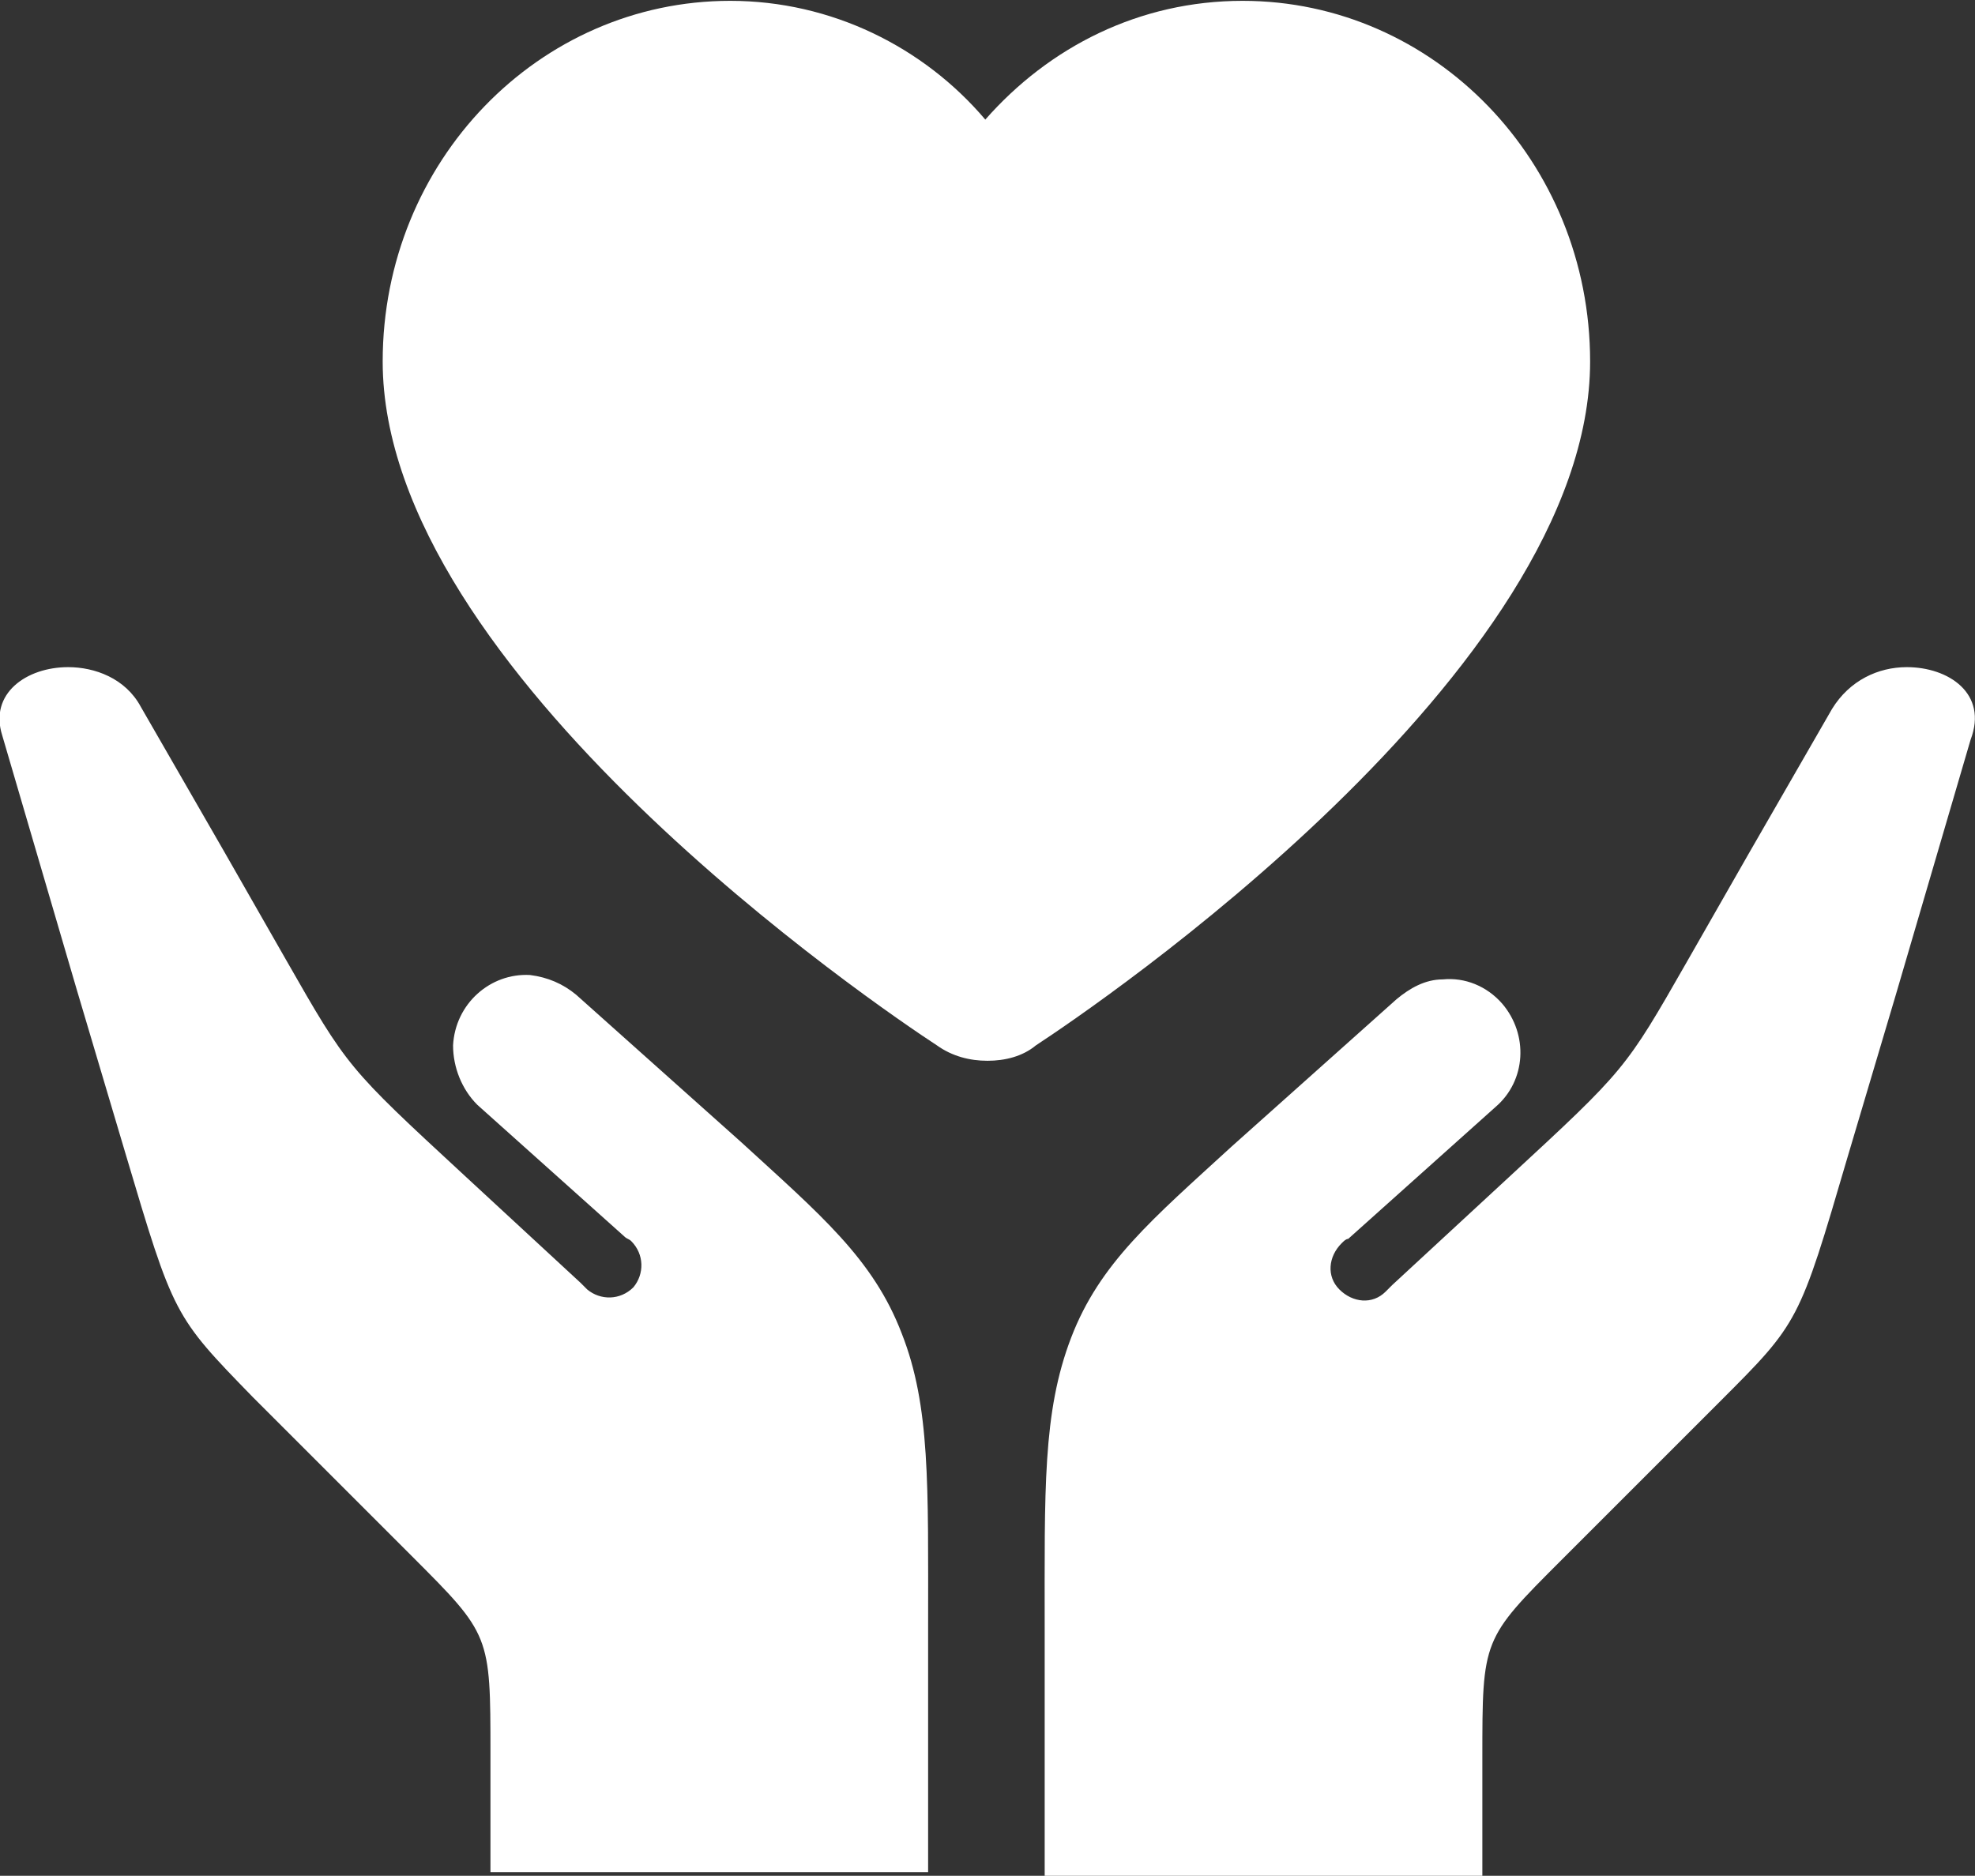 <?xml version="1.0" encoding="utf-8"?>
<!-- Generator: Adobe Illustrator 26.1.0, SVG Export Plug-In . SVG Version: 6.00 Build 0)  -->
<svg version="1.1"
	 id="Layer_1" xmlns:cc="http://creativecommons.org/ns#" xmlns:dc="http://purl.org/dc/elements/1.1/" xmlns:inkscape="http://www.inkscape.org/namespaces/inkscape" xmlns:rdf="http://www.w3.org/1999/02/22-rdf-syntax-ns#" xmlns:sodipodi="http://sodipodi.sourceforge.net/DTD/sodipodi-0.dtd" xmlns:svg="http://www.w3.org/2000/svg"
	 xmlns="http://www.w3.org/2000/svg" xmlns:xlink="http://www.w3.org/1999/xlink" x="0px" y="0px" viewBox="0 0 89.8 85.3"
	 style="enable-background:new 0 0 89.8 85.3;" xml:space="preserve">
<rect x="0" y="0" width="89.8" height="85.3" fill="#333333" stroke="none"/>
<style type="text/css">
	.st0{fill-rule:evenodd;clip-rule:evenodd;fill:#FFFFFF;}
</style>
<g transform="translate(0,-952.362)">
	<path class="st0" d="M33.2,952.4c-8.7,0-15.8,7.3-15.8,16.4c0,14.1,22.6,29.4,25.2,31.1c0.7,0.5,1.5,0.7,2.3,0.7s1.6-0.2,2.2-0.7
		c2.6-1.7,25.2-17,25.2-31.1c0-9.1-7.1-16.4-15.8-16.4c-4.7,0-8.8,2.1-11.7,5.4C42,954.5,37.8,952.4,33.2,952.4z M3.1,982.7
		c-1.9,0-3.6,1.2-3,3.1l3.4,11.6l2.2,7.4c2.2,7.4,2.2,7.4,5.8,11.1l3.6,3.6l3.6,3.6c3.6,3.6,3.6,3.6,3.6,9v5.4h2.3h5h5.9h6.7v-11.2
		c0-6.4,0.1-10-1.2-13.3c-1.3-3.4-3.7-5.4-7.3-8.7l-7.5-6.7c-0.6-0.5-1.3-0.8-2.1-0.9c-1.8-0.1-3.4,1.3-3.5,3.2c0,1,0.4,2,1.1,2.7
		l6.7,6c0.1,0.1,0.2,0.1,0.3,0.2c0.6,0.6,0.6,1.5,0.1,2.1c-0.6,0.6-1.5,0.6-2.1,0.1l0,0l-0.3-0.3l-5.3-4.9c-5.3-4.9-5.3-4.9-8.1-9.8
		l-2.8-4.9l-3.8-6.6C5.7,983.2,4.3,982.7,3.1,982.7L3.1,982.7z M86.7,982.7c-1.3,0-2.6,0.6-3.4,1.9l-3.8,6.6l-2.8,4.9
		c-2.8,4.9-2.8,4.9-8.1,9.8l-5.3,4.9l-0.3,0.3c-0.6,0.6-1.5,0.5-2.1-0.1l0,0c-0.6-0.6-0.5-1.5,0.1-2.1c0.1-0.1,0.2-0.2,0.3-0.2
		l6.7-6c1.4-1.2,1.5-3.3,0.3-4.7c-0.7-0.8-1.7-1.2-2.7-1.1c-0.8,0-1.5,0.4-2.1,0.9l-7.5,6.7c-3.6,3.3-6,5.3-7.3,8.7
		s-1.2,6.9-1.2,13.3v11.2h6.7h5.9h5h2.3v-5.4c0-5.4,0-5.4,3.6-9l3.6-3.6l3.6-3.6c3.6-3.6,3.6-3.6,5.8-11.1l2.2-7.4l3.4-11.6
		C90.4,983.9,88.6,982.7,86.7,982.7L86.7,982.7z"/>
</g>
</svg>
